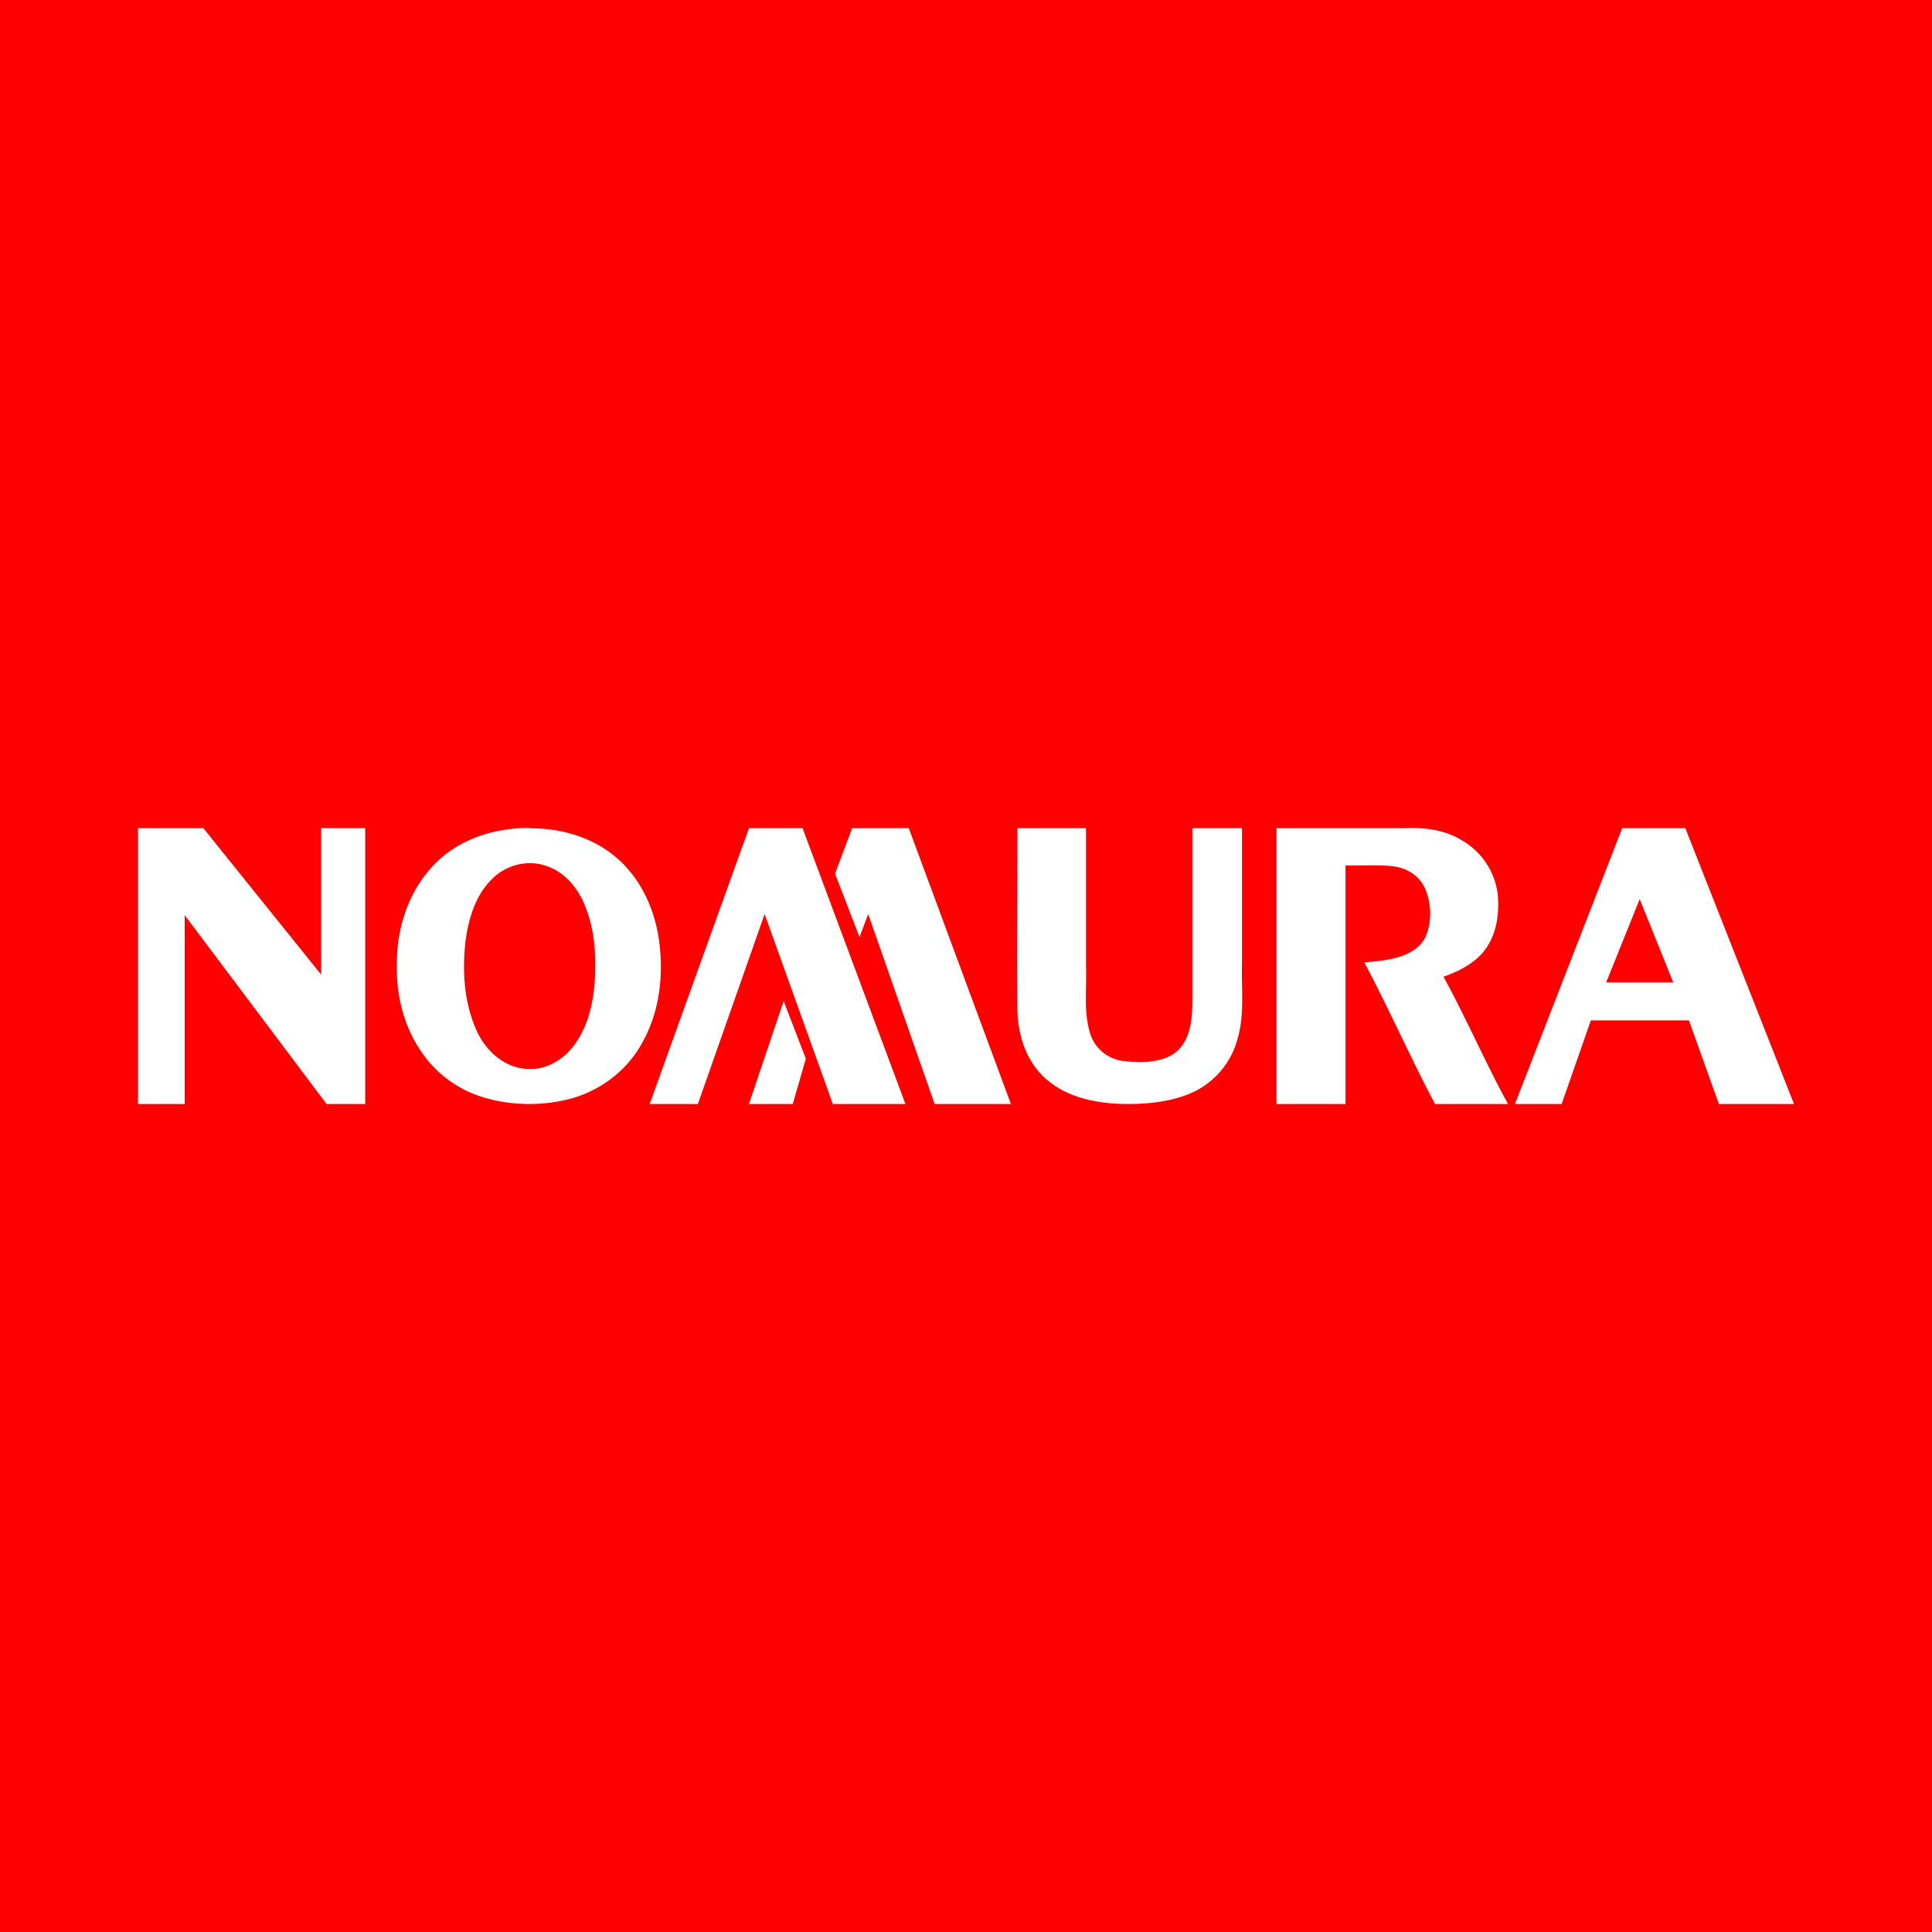 <!-- by TradingView --><svg width="56" height="56" xmlns="http://www.w3.org/2000/svg"><path fill="red" d="M0 0h56v56H0z"/><path d="M4 24.005V32h1.353v-5.474L9.466 32h1.12v-7.995H9.308v4.244l-3.414-4.244H4zm17.71 0L18.832 32h1.396l1.935-5.505L24.14 32h2.104l-2.982-7.995H21.71zm2.991 0l-.497 1.318.709 1.837.253-.665L27.091 32h2.21l-2.96-7.995H24.7zm4.79 0c.004 1.784-.016 3.57 0 5.354.035.703.27 1.423.824 1.91.566.51 1.368.694 2.125.726.722.026 1.545-.045 2.196-.363a2.385 2.385 0 001.227-1.494c.222-.726.112-1.487.137-2.231v-3.902h-1.438v5.043c-.005.498-.05 1.053-.444 1.422-.404.349-1.074.347-1.582.28a1.146 1.146 0 01-.962-.882c-.164-.608-.072-1.238-.096-1.858v-4.005h-1.987zm7.509 0V32h2v-6.916c.42.016 1.062-.035 1.476.042.402.072.748.346.867.726.147.404.153.874-.01 1.276-.169.388-.59.581-.995.664-.258.058-.528.081-.793.104.681 1.27 1.37 2.834 2.051 4.104h2.115c-.623-1.129-1.249-2.56-1.871-3.689.526-.186 1.054-.468 1.321-.965.242-.423.291-.927.254-1.4a2.094 2.094 0 00-1.026-1.578c-.492-.313-1.101-.39-1.68-.363H37zm10.02 0L43.912 32h1.353l.846-2.423h2.844L49.822 32H52l-3.15-7.995h-1.83zm.508 2.055l.972 2.417h-1.945l.973-2.418zm-24.814 2.957L21.709 32h1.269l.38-1.312-.644-1.671zM15.331 24c-.943-.005-1.91.29-2.59.91-.834.76-1.22 1.862-1.237 2.927-.034.908.16 1.838.687 2.617a3.314 3.314 0 001.776 1.339c.815.257 1.721.273 2.548.06.896-.238 1.662-.832 2.083-1.599.544-.946.652-2.069.486-3.117-.14-.838-.52-1.669-1.194-2.258-.657-.58-1.563-.864-2.464-.869-.015 0-.031-.003-.047-.005L15.33 24zm.08 1.02c.12.003.242.023.359.059.65.187 1.06.763 1.247 1.339.21.577.25 1.193.233 1.798-.029.808-.197 1.672-.793 2.298-.29.275-.673.483-1.1.47-.736.01-1.315-.564-1.564-1.16-.352-.814-.396-1.713-.296-2.577.097-.691.323-1.423.909-1.898a1.59 1.59 0 011.004-.33z" fill="#fff"/></svg>